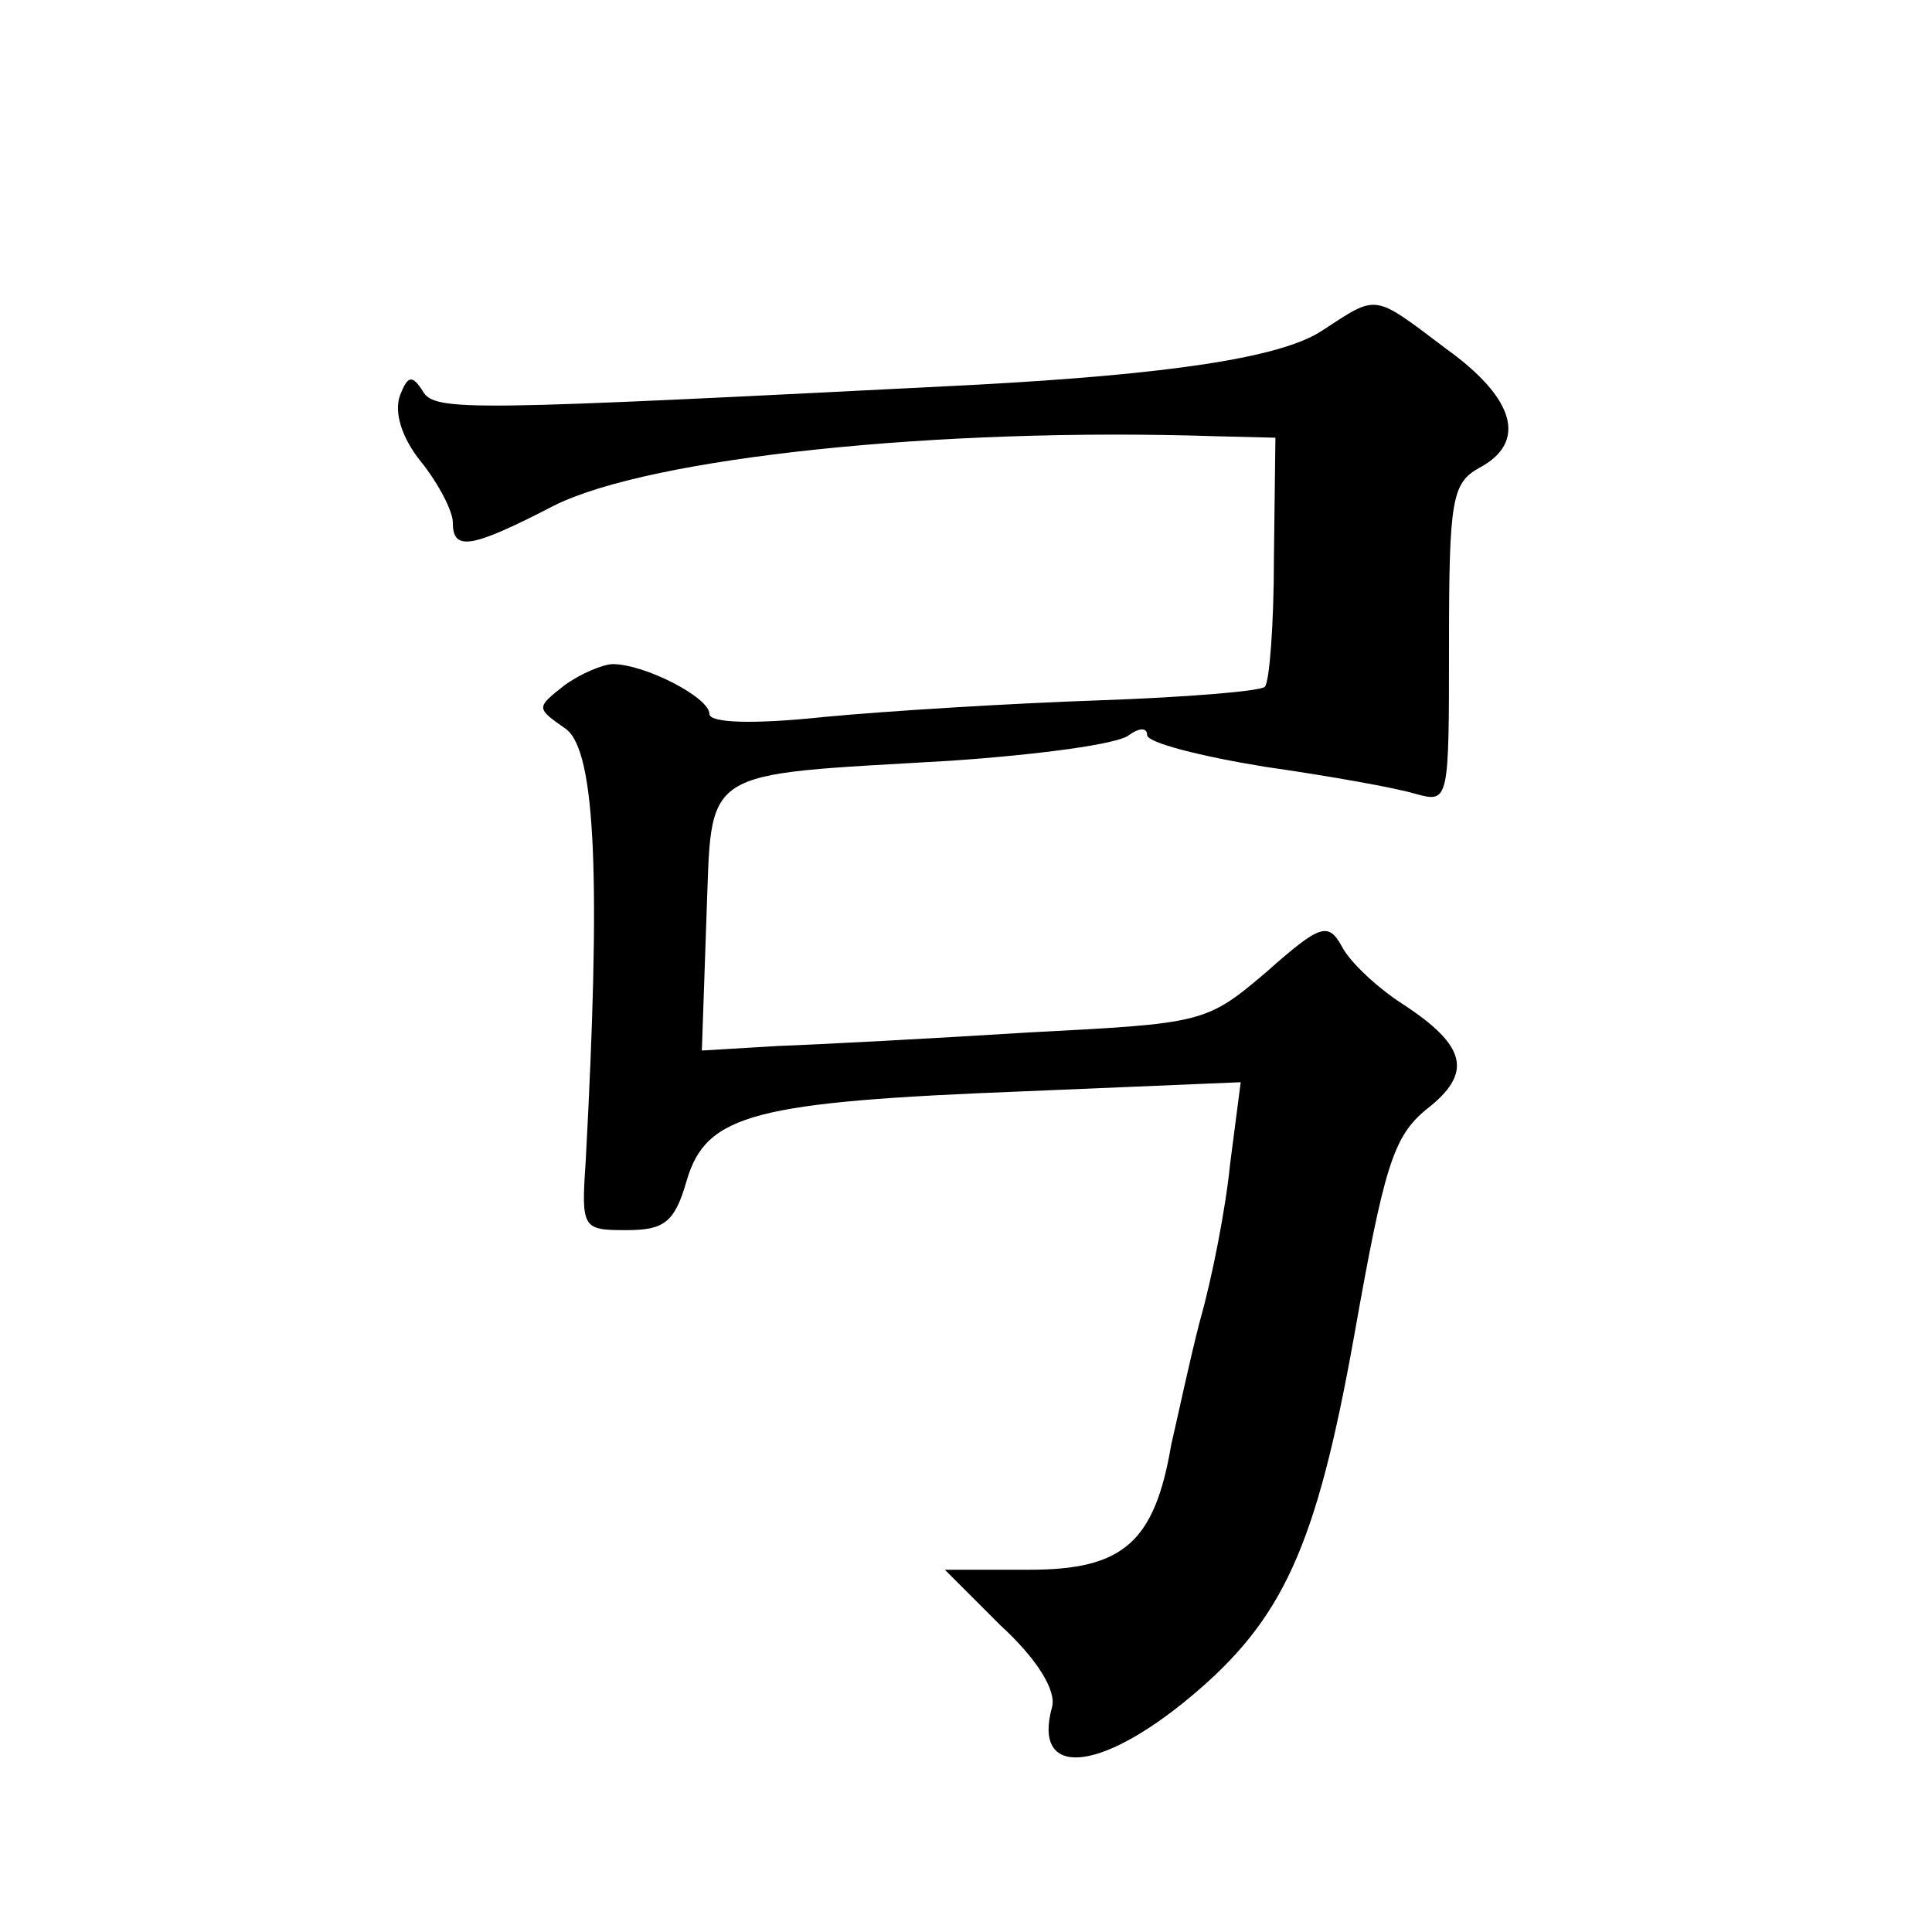 <?xml version="1.0" standalone="no"?>
<!DOCTYPE svg PUBLIC "-//W3C//DTD SVG 20010904//EN"
 "http://www.w3.org/TR/2001/REC-SVG-20010904/DTD/svg10.dtd">
<svg version="1.0" xmlns="http://www.w3.org/2000/svg"
 width="128pt" height="128pt" viewBox="0 0 128 128"
 preserveAspectRatio="xMidYMid meet">
<g transform="translate(0,128) scale(0.1,-0.1)"
fill="#0" stroke="none">
<path d="M876 1061 c-27 -18 -101 -29 -231 -36 -336 -17 -357 -18 -365 -4 -7 11
-10 10 -15 -3 -4 -11 1 -28 14 -44 12 -15 21 -33 21 -40 0 -19 11 -18 67 11 64
32 255 52 438 46 l40 -1 -1 -80 c0 -44 -3 -82 -6 -85 -3 -3 -53 -7 -110 -9 -58
-2 -140 -7 -182 -11 -47 -5 -76 -4 -76 2 0 11 -43 33 -64 33 -6 0 -21 -6 -32 -14
-19 -15 -19 -15 1 -29 20 -15 23 -102 13 -287 -3 -44 -2 -45 27 -45 25 0 32 5 40
33 13 44 45 52 224 59 l143 6 -7 -54 c-3 -30 -12 -76 -20 -104 -7 -27 -15 -65 -19
-82 -11 -65 -32 -83 -94 -83 l-56 0 37 -37 c24 -22 37 -43 34 -54 -13 -47 31 -44
92 7 61 51 83 99 108 238 20 113 26 133 48 151 31 24 27 42 -16 70 -17 11 -35 28
-40 38 -9 16 -14 15 -50 -17 -40 -34 -42 -34 -157 -40 -64 -4 -139 -8 -167 -9 l-50
-3 3 87 c4 102 -7 95 162 105 58 4 111 11 118 17 7 5 12 5 12 0 0 -5 35 -14 78
-21 42 -6 87 -14 100 -18 22 -6 22 -5 22 99 0 96 2 107 20 117 32 17 24 46 -22
79 -49 37 -45 36 -82 12z"/>
</g>
</svg>

